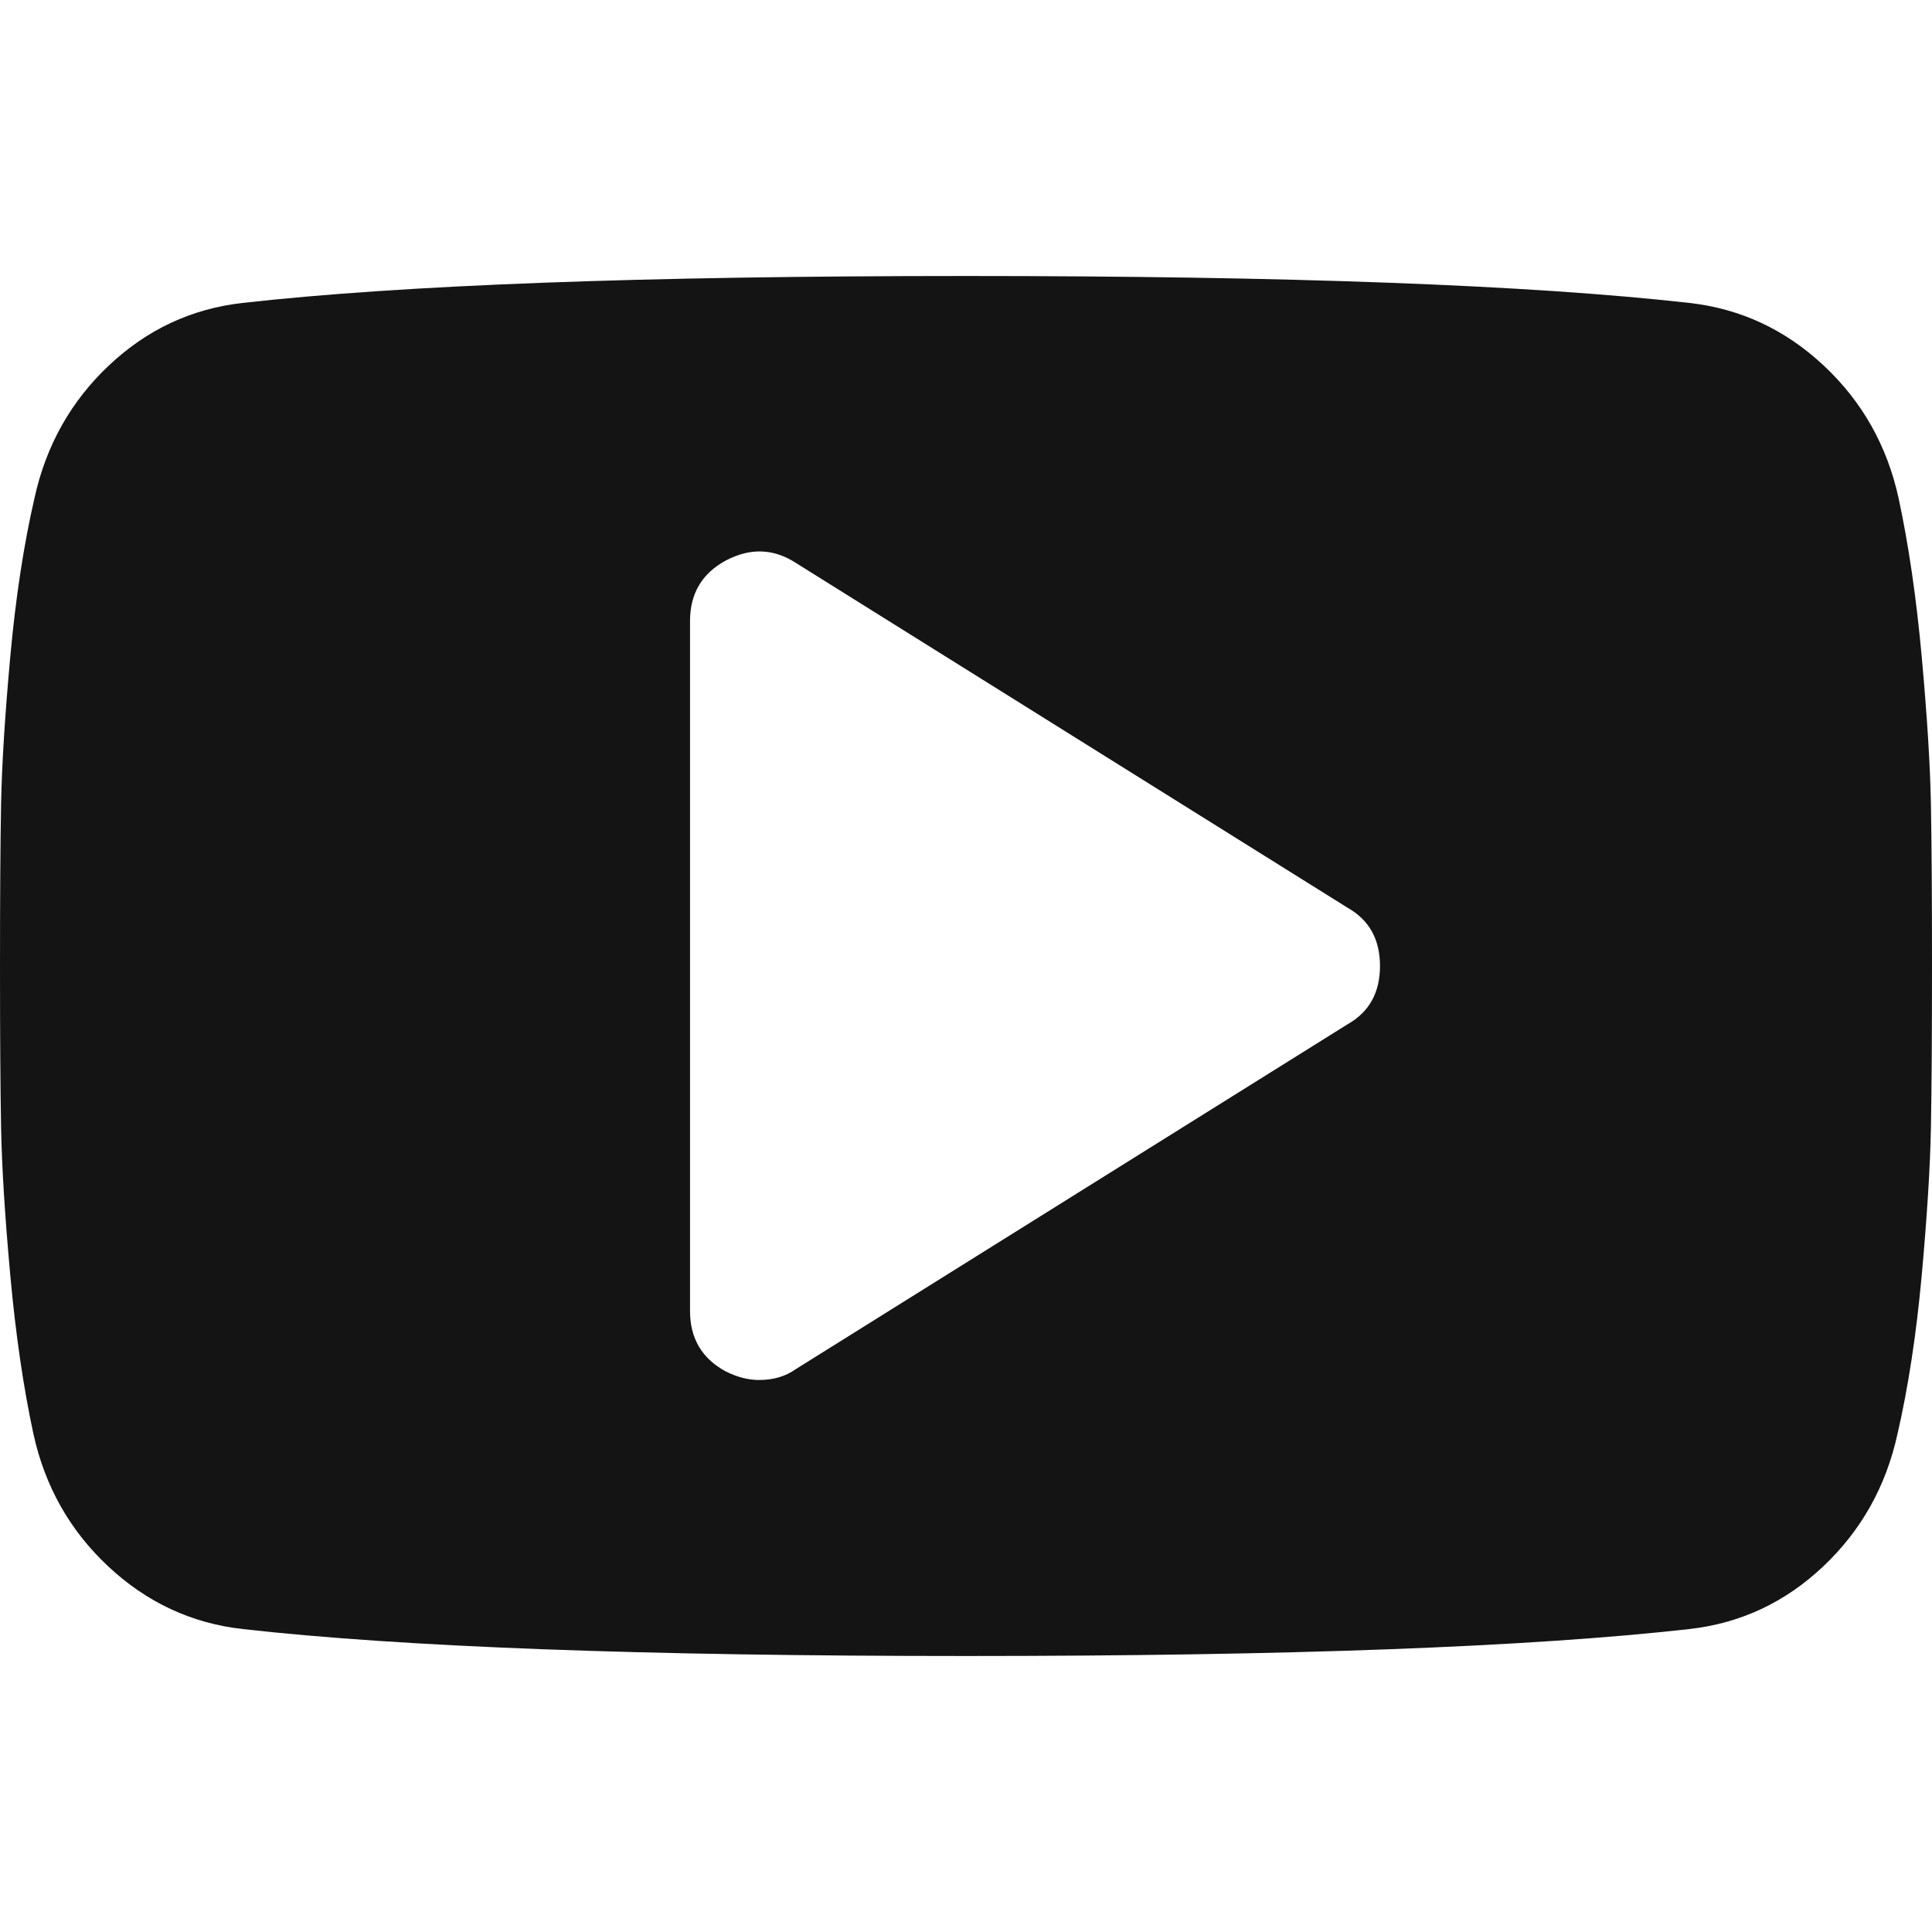 <?xml version="1.0" encoding="iso-8859-1"?>
<!-- Generator: Adobe Illustrator 16.0.0, SVG Export Plug-In . SVG Version: 6.00 Build 0)  -->
<!DOCTYPE svg PUBLIC "-//W3C//DTD SVG 1.1//EN" "http://www.w3.org/Graphics/SVG/1.1/DTD/svg11.dtd">
<svg xmlns="http://www.w3.org/2000/svg" xmlns:xlink="http://www.w3.org/1999/xlink" version="1.1" id="Capa_1" x="0px" y="0px" width="512px" height="512px" viewBox="0 0 511.626 511.627" style="enable-background:new 0 0 511.626 511.627;" xml:space="preserve">
<g>
	<path d="M511.339,212.987c-0.186-10.277-1-23.271-2.423-38.97c-1.431-15.708-3.478-29.746-6.14-42.115   c-3.046-13.893-9.661-25.6-19.842-35.117c-10.181-9.519-22.031-15.037-35.549-16.562c-42.258-4.755-106.115-7.135-191.573-7.135   c-85.459,0-149.317,2.38-191.572,7.135c-13.516,1.524-25.319,7.043-35.404,16.562c-10.089,9.514-16.656,21.221-19.702,35.117   c-2.852,12.373-4.996,26.41-6.423,42.115c-1.425,15.699-2.235,28.688-2.424,38.97C0.094,223.265,0,237.539,0,255.813   c0,18.272,0.094,32.55,0.288,42.826c0.189,10.284,0.999,23.271,2.424,38.969c1.427,15.707,3.474,29.745,6.139,42.116   c3.046,13.897,9.659,25.602,19.842,35.115c10.185,9.517,22.036,15.036,35.548,16.56c42.255,4.76,106.109,7.139,191.572,7.139   c85.466,0,149.315-2.379,191.573-7.139c13.518-1.523,25.316-7.043,35.405-16.56c10.089-9.514,16.652-21.225,19.698-35.115   c2.854-12.371,4.996-26.409,6.427-42.116c1.423-15.697,2.231-28.691,2.423-38.969c0.191-10.276,0.287-24.554,0.287-42.826   C511.626,237.539,511.531,223.265,511.339,212.987z M356.883,271.231L210.706,362.59c-2.666,1.903-5.905,2.854-9.71,2.854   c-2.853,0-5.803-0.764-8.848-2.286c-6.28-3.422-9.419-8.754-9.419-15.985V164.454c0-7.229,3.14-12.561,9.419-15.986   c6.473-3.431,12.657-3.239,18.558,0.571l146.178,91.36c5.708,3.23,8.562,8.372,8.562,15.415   C365.446,262.854,362.591,267.998,356.883,271.231z" fill="#141414"/>
</g>
<g>
</g>
<g>
</g>
<g>
</g>
<g>
</g>
<g>
</g>
<g>
</g>
<g>
</g>
<g>
</g>
<g>
</g>
<g>
</g>
<g>
</g>
<g>
</g>
<g>
</g>
<g>
</g>
<g>
</g>
</svg>
